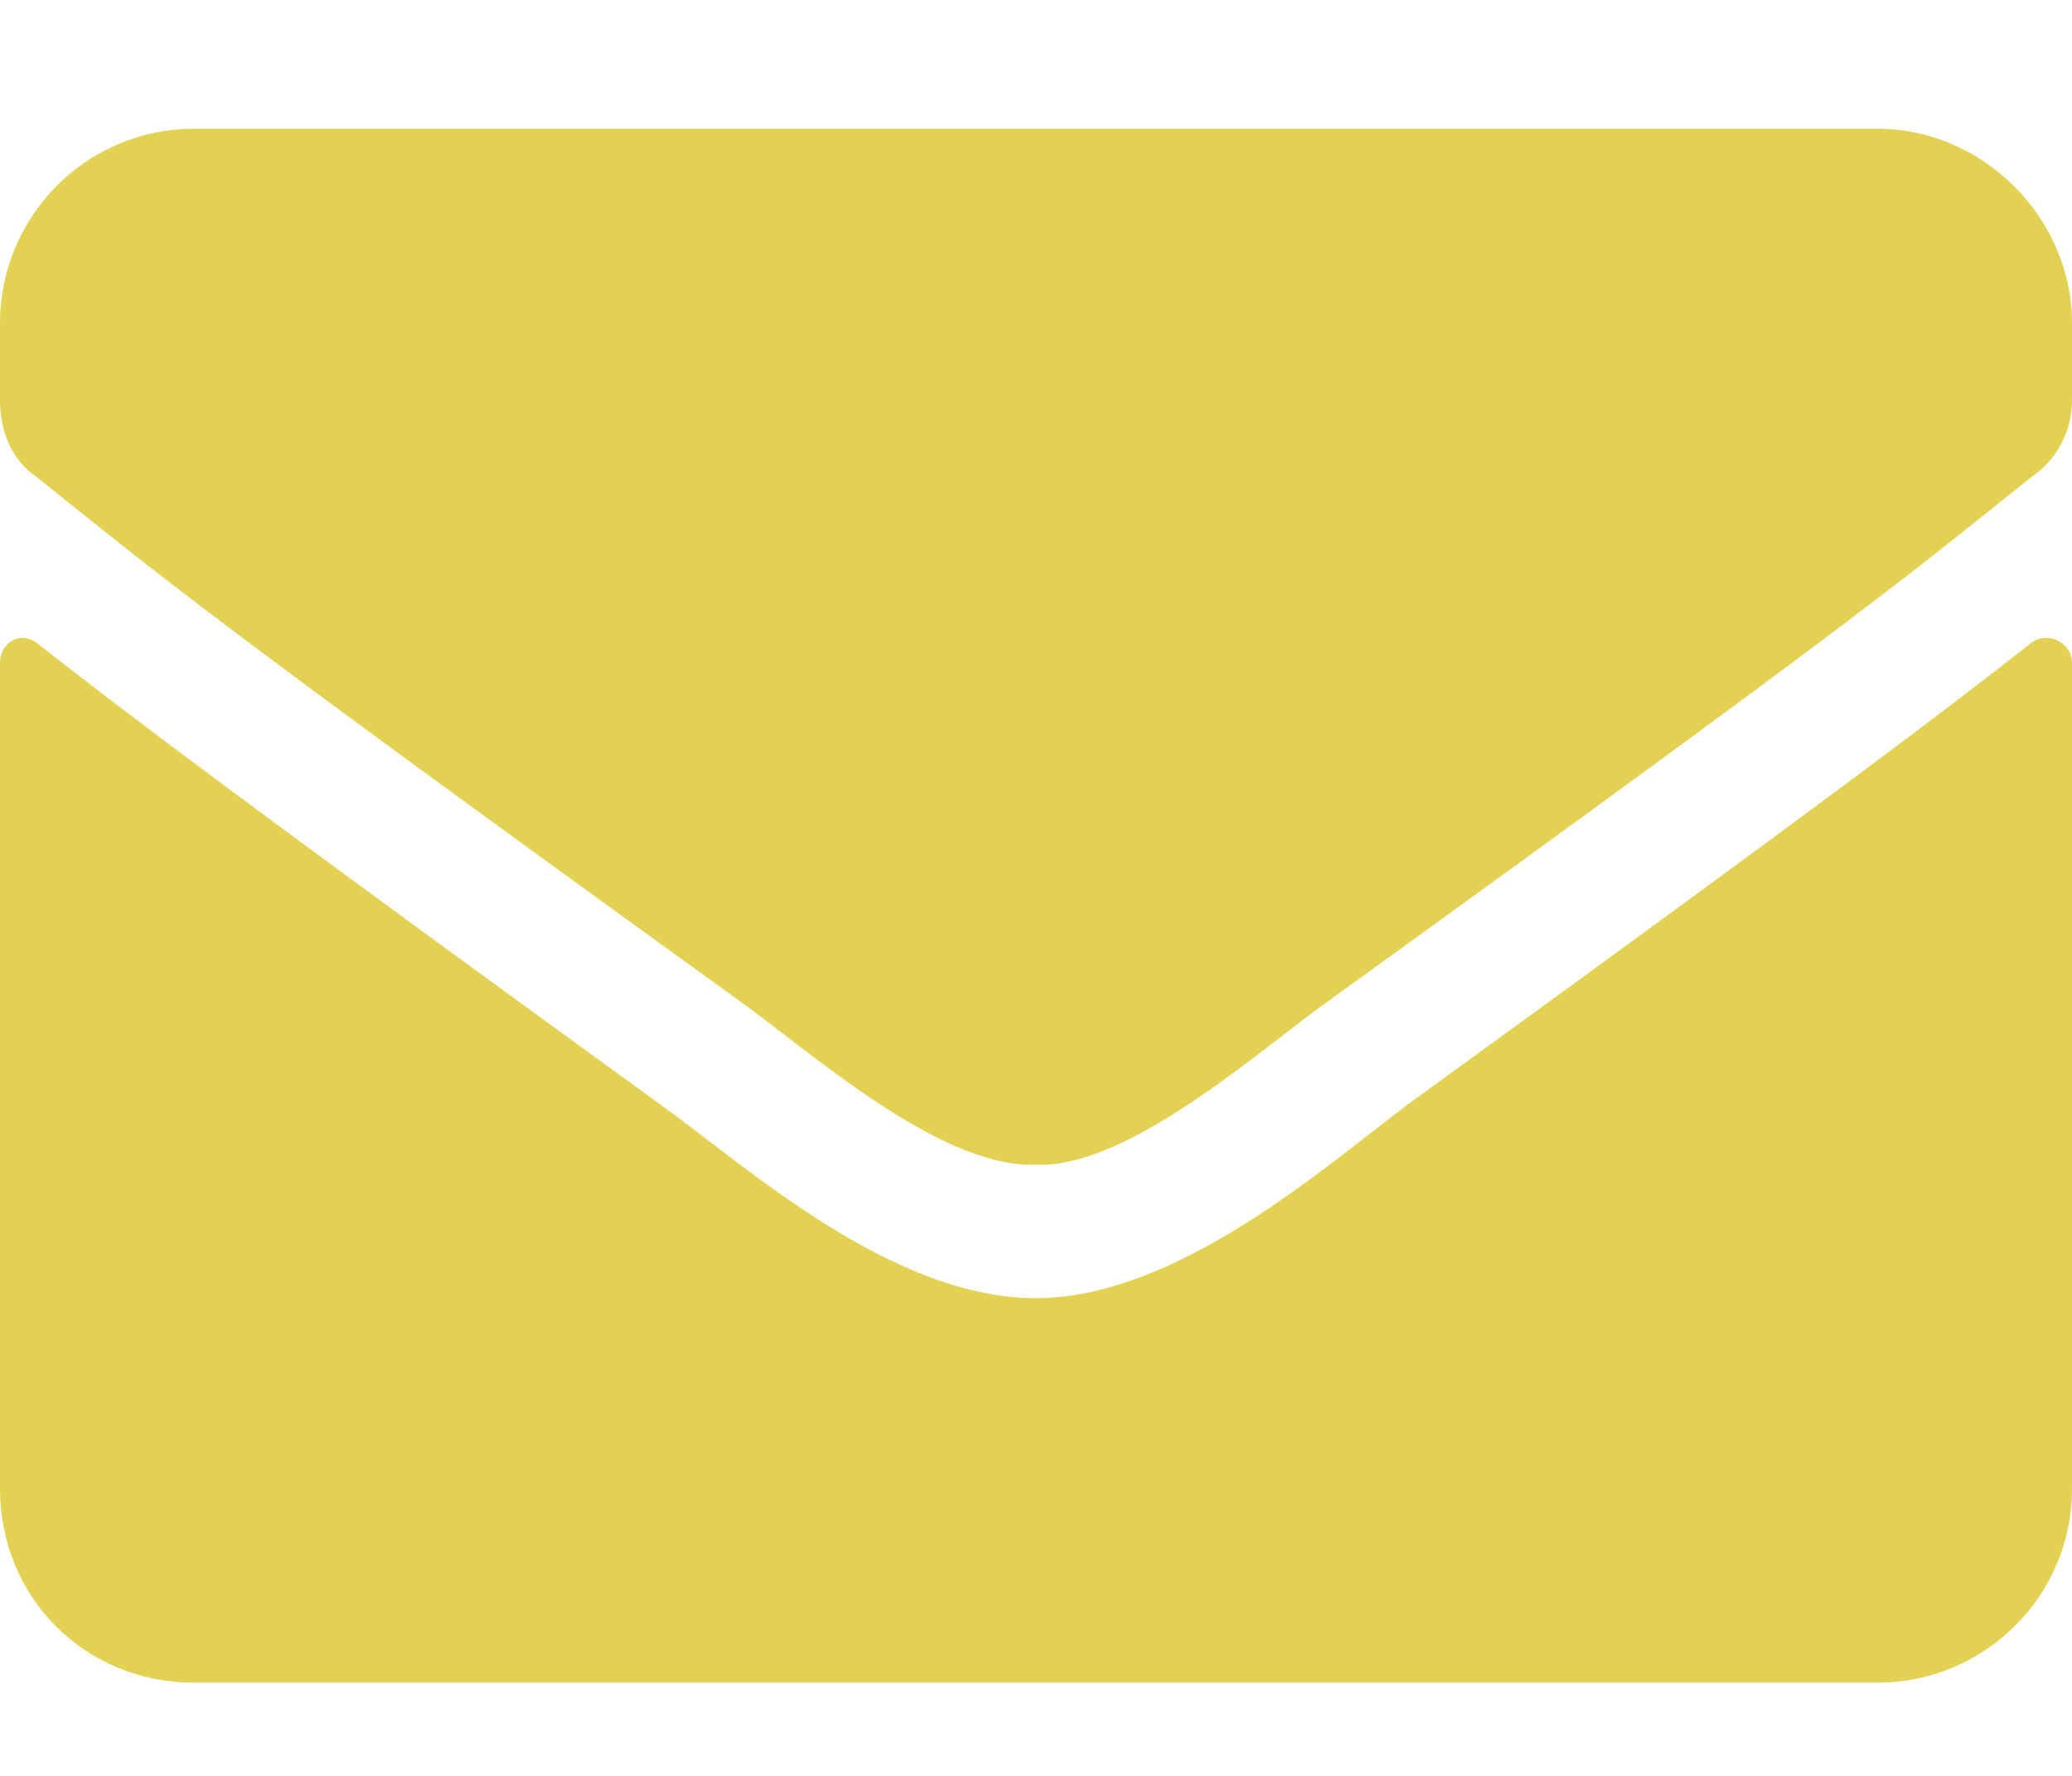 <svg width="14" height="12" viewBox="0 0 14 12" fill="none" xmlns="http://www.w3.org/2000/svg">
<path d="M13.727 4.343C13.836 4.261 14 4.343 14 4.479V10.058C14 10.796 13.398 11.37 12.688 11.37H1.312C0.574 11.37 0 10.796 0 10.058V4.479C0 4.343 0.137 4.261 0.246 4.343C0.875 4.835 1.668 5.437 4.457 7.46C5.031 7.87 6.016 8.772 7 8.772C7.957 8.772 8.969 7.87 9.516 7.46C12.305 5.437 13.098 4.835 13.727 4.343ZM7 7.87C6.344 7.897 5.441 7.077 4.977 6.749C1.34 4.124 1.066 3.878 0.246 3.222C0.082 3.112 0 2.921 0 2.702V2.183C0 1.472 0.574 0.87 1.312 0.87H12.688C13.398 0.87 14 1.472 14 2.183V2.702C14 2.921 13.891 3.112 13.727 3.222C12.906 3.878 12.633 4.124 8.996 6.749C8.531 7.077 7.629 7.897 7 7.87Z" fill="#E2D152"/>
</svg>
